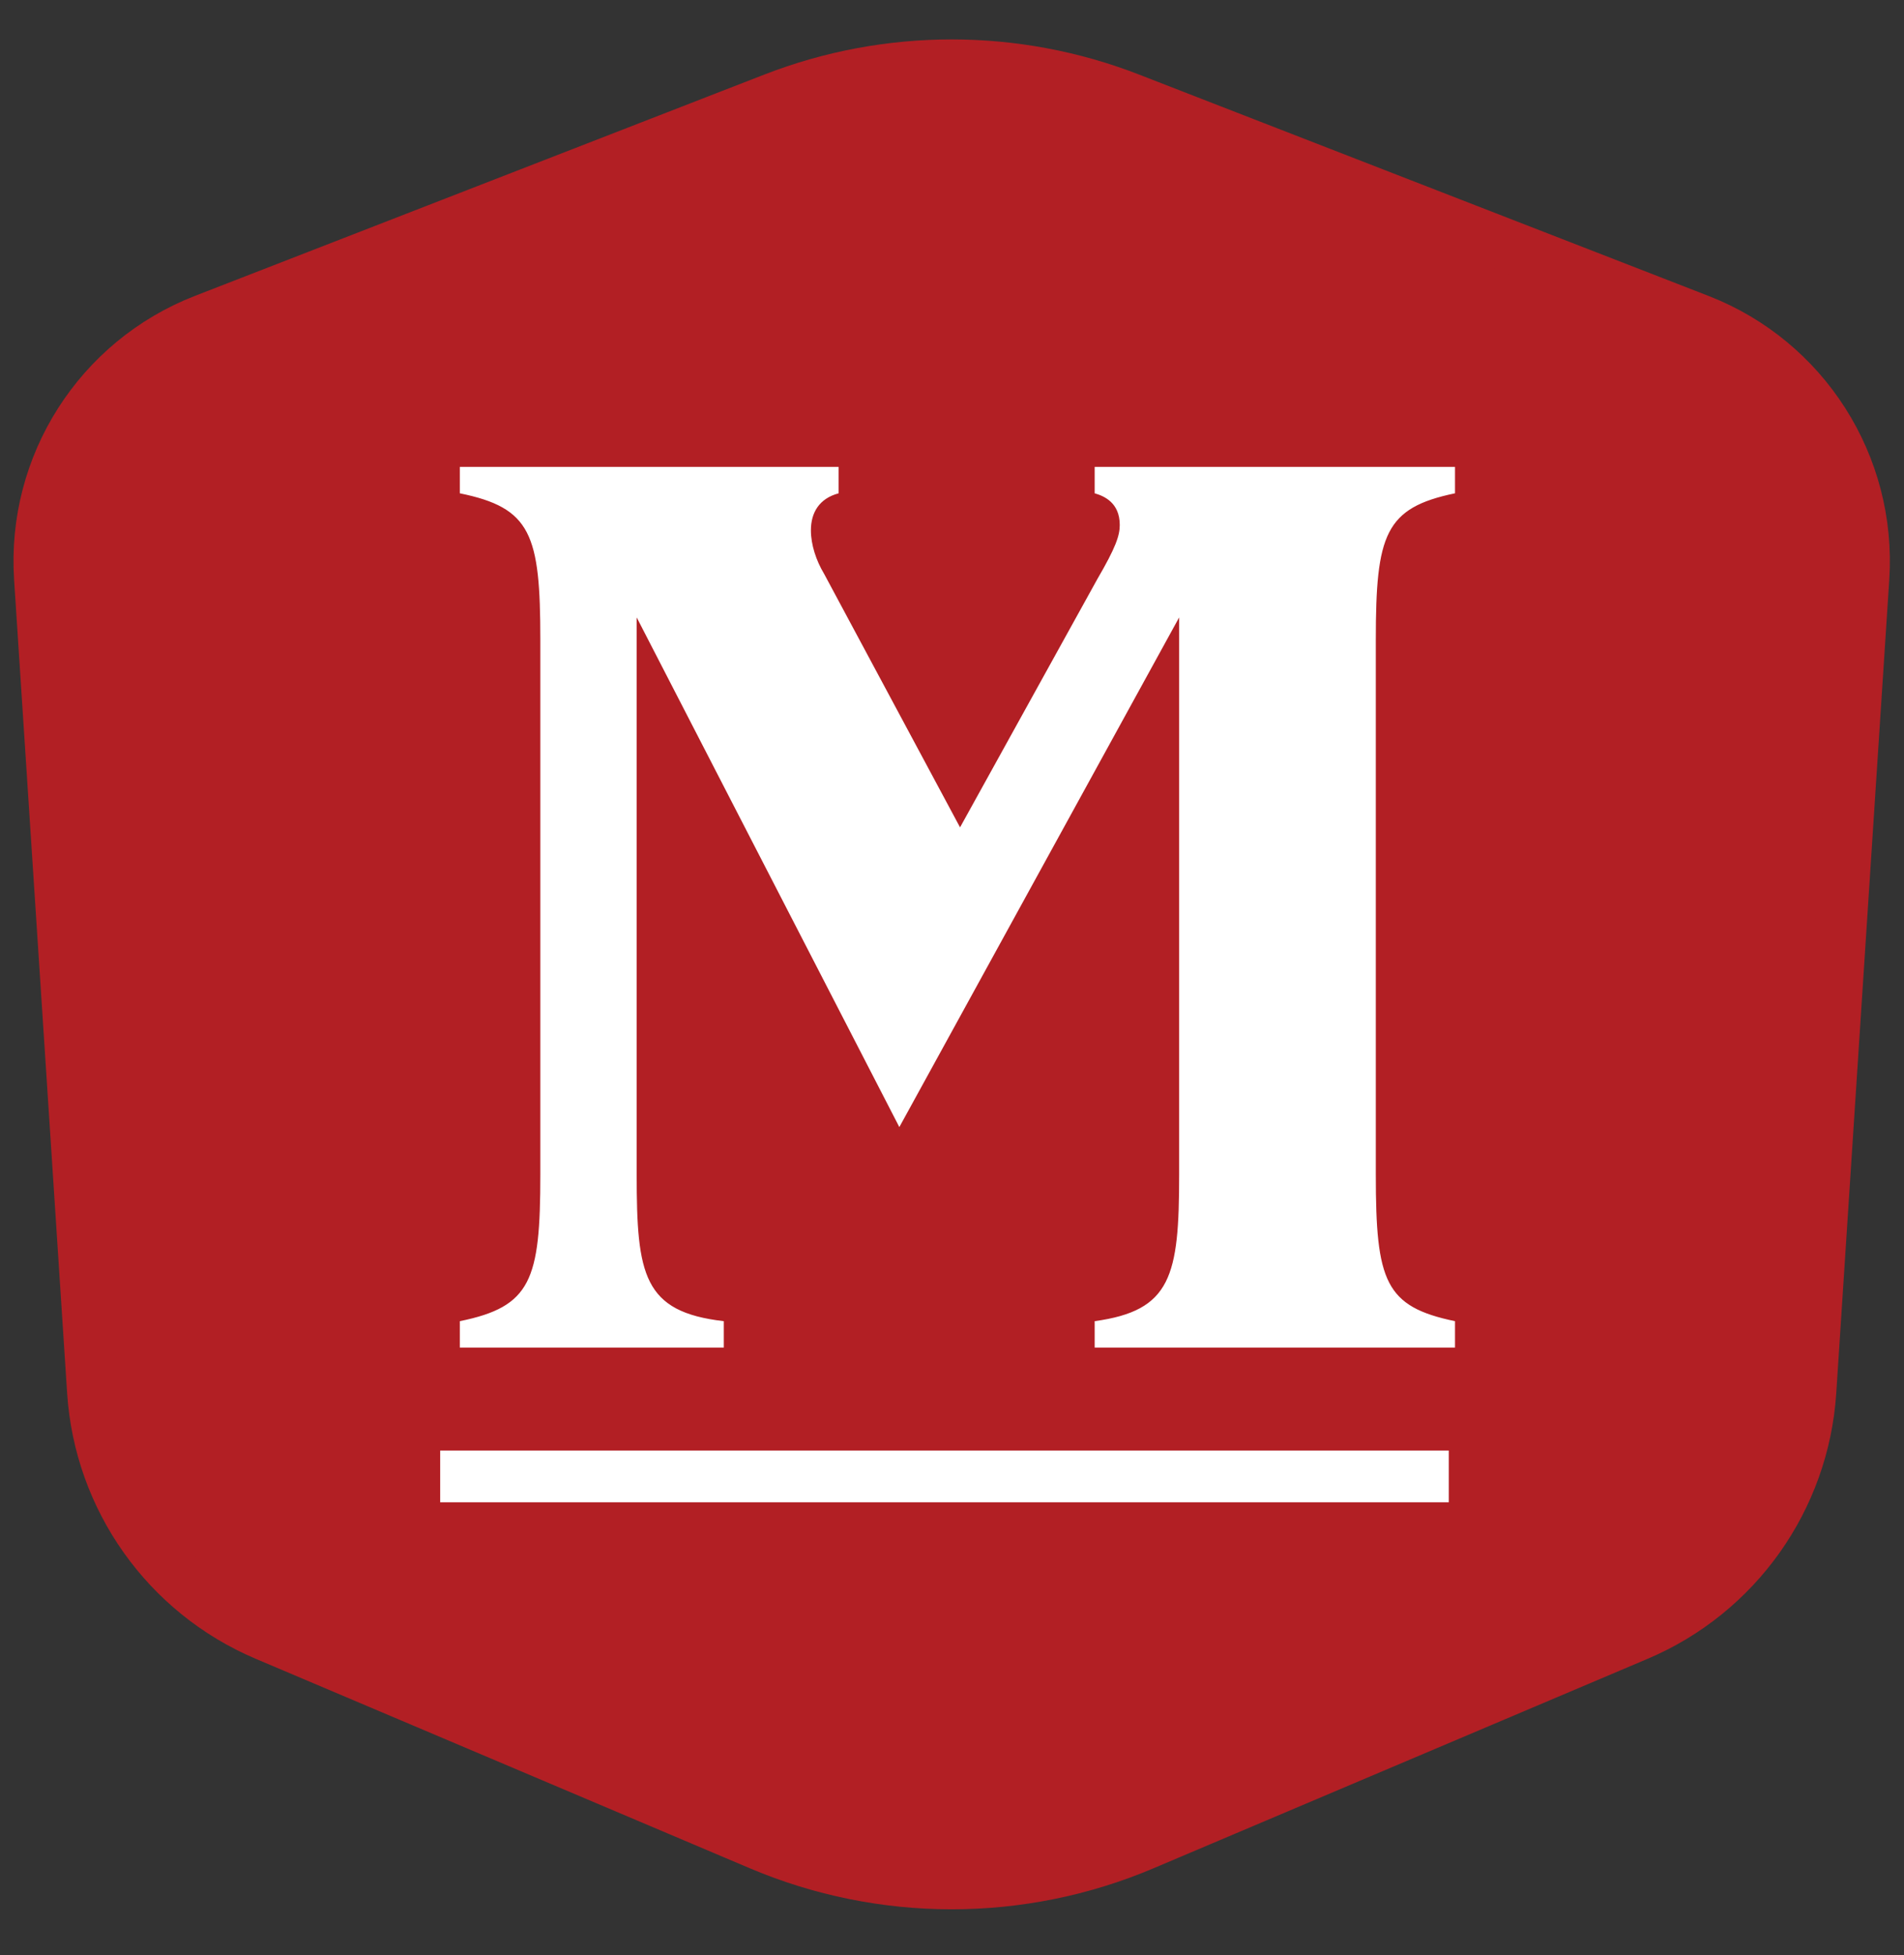 <?xml version="1.0" encoding="UTF-8"?>
<svg xmlns="http://www.w3.org/2000/svg" width="1055" height="1083" viewBox="0 0 1055 1083" fill="none">
  <rect x="0" y="0" width="1055" height="1083" fill="#333333" stroke="none"/>
  <path d="M428.717 54.651C492.147 30.004 562.509 30.004 625.94 54.651L941.449 177.246C999.743 199.897 1036.61 257.736 1032.54 320.144L1003.16 770.723C999.278 830.171 962.218 882.353 907.367 905.599L633.567 1021.63C565.664 1050.41 488.992 1050.41 421.089 1021.63L147.29 905.599C92.439 882.353 55.378 830.171 51.501 770.724L22.112 320.144C18.041 257.736 54.913 199.897 113.207 177.246L428.717 54.651Z" fill="#B21F24" stroke="#B21F24" stroke-width="28.66"></path>
  <path d="M806.209 258.611V273.238C767.449 281.283 762.33 295.909 762.33 354.415V650.604C762.33 709.842 767.449 723.737 806.209 731.781V746.408H606.557V731.781C648.974 725.931 653.362 706.916 653.362 650.604V341.983L498.32 624.276L352.785 341.983V650.604C352.785 706.185 356.442 726.662 401.053 731.781V746.408H254.787V731.781C294.279 723.737 299.398 709.11 299.398 650.604V354.415C299.398 295.909 294.279 281.283 254.787 273.238V258.611H464.679V273.238C453.709 276.163 449.321 284.208 449.321 293.715C449.321 301.76 452.246 310.536 456.634 317.849L531.961 458.264L608.019 320.774C618.258 303.222 620.452 296.64 620.452 290.79C620.452 278.357 611.676 274.701 606.557 273.238V258.611H806.209Z" fill="white"></path>
  <rect x="243.9" y="803.44" width="558.87" height="28.66" fill="white"></rect>
</svg>
